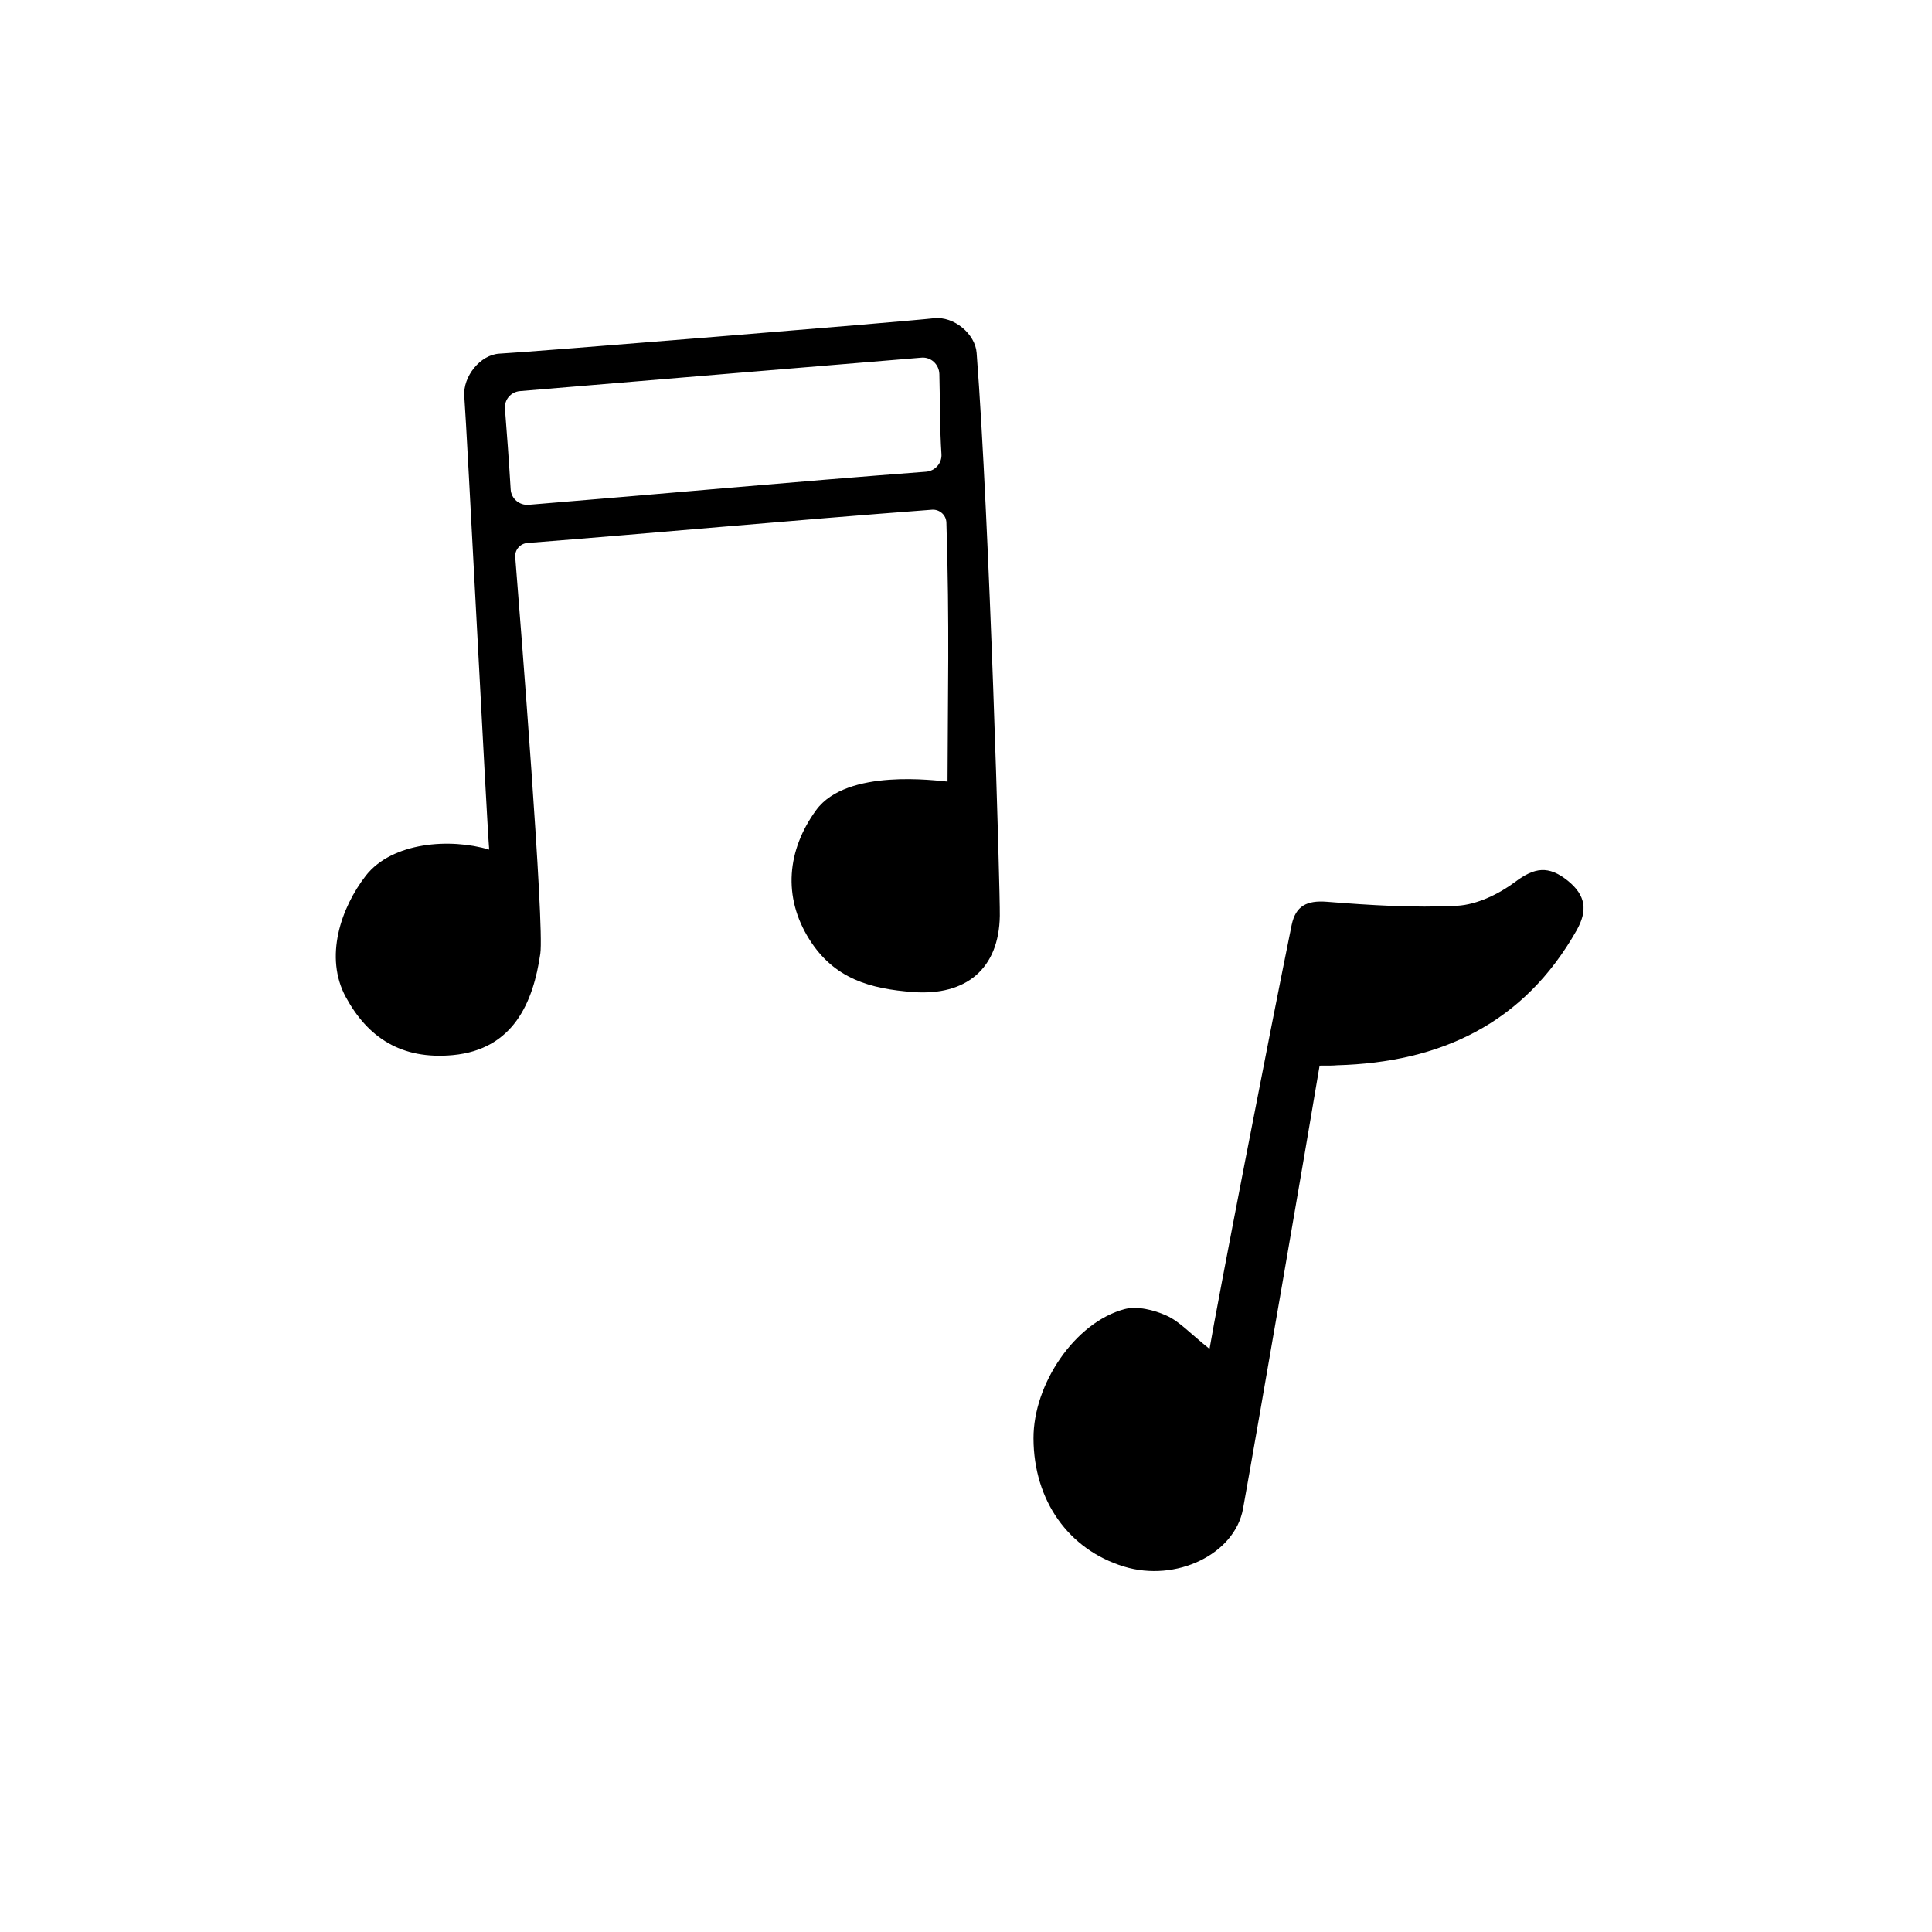 <?xml version="1.0" encoding="UTF-8"?>
<!-- Uploaded to: SVG Repo, www.svgrepo.com, Generator: SVG Repo Mixer Tools -->
<svg fill="#000000" width="800px" height="800px" version="1.1" viewBox="144 144 512 512" xmlns="http://www.w3.org/2000/svg">
 <g>
  <path d="m273.64 369.16c-0.707-8.516-5.894-111.14-6.602-120.16-0.402-5.188 4.231-11.035 9.371-11.285 6.75-0.301 106.71-8.414 115.07-9.371 5.34-0.605 10.984 4.18 11.336 9.168 3.426 44.387 6.246 142.88 6.144 149.18-0.203 14.055-8.969 21.262-23.023 20.203-11.336-0.855-20.859-3.477-27.457-13.957-7.106-11.285-5.894-23.68 1.812-34.258 8.16-11.184 32.043-7.758 34.812-7.559 0.051-23.074 0.555-41.012-0.301-68.617-0.051-2.016-1.812-3.578-3.828-3.426-38.09 2.871-73.656 6.195-107.21 8.816-1.914 0.152-3.375 1.812-3.223 3.727 1.461 18.188 7.758 97.688 6.648 105.09-1.863 12.949-7.152 25.391-23.176 26.902-13.652 1.258-22.52-4.637-28.363-15.367-5.742-10.578-1.359-23.629 5.34-32.242 6.953-8.812 22.219-9.969 32.648-6.848zm114.57-130.38c-17.434 1.41-77.336 6.449-106.41 8.867-2.418 0.203-4.18 2.266-3.981 4.684 0.453 5.543 1.109 14.609 1.512 21.363 0.152 2.469 2.316 4.281 4.785 4.082 35.82-2.922 69.273-6.047 105.3-8.766 2.418-0.203 4.231-2.266 4.082-4.637-0.453-6.801-0.352-13.148-0.555-21.262-0.102-2.57-2.219-4.535-4.734-4.332z"/>
  <path d="m493.71 426.4c-3.176 19.043-16.676 97.438-20.305 117.49-2.215 11.992-17.734 19.496-31.539 15.266-14.711-4.484-23.93-17.531-23.98-33.957-0.051-14.41 10.984-30.73 24.082-34.258 3.375-0.906 7.859 0.203 11.184 1.715 3.477 1.562 6.246 4.734 11.387 8.816 1.812-10.883 16.121-84.691 21.766-112.35 1.059-5.09 4.082-6.551 9.32-6.144 11.488 0.906 23.074 1.664 34.562 1.059 5.238-0.301 10.984-3.074 15.316-6.297 5.141-3.879 8.867-4.434 13.957-0.352 4.938 3.981 5.238 8.062 2.367 13.148-14.008 24.738-36.074 35.016-63.531 35.77-1.008 0.094-1.965 0.094-4.586 0.094z"/>
 </g>
</svg>